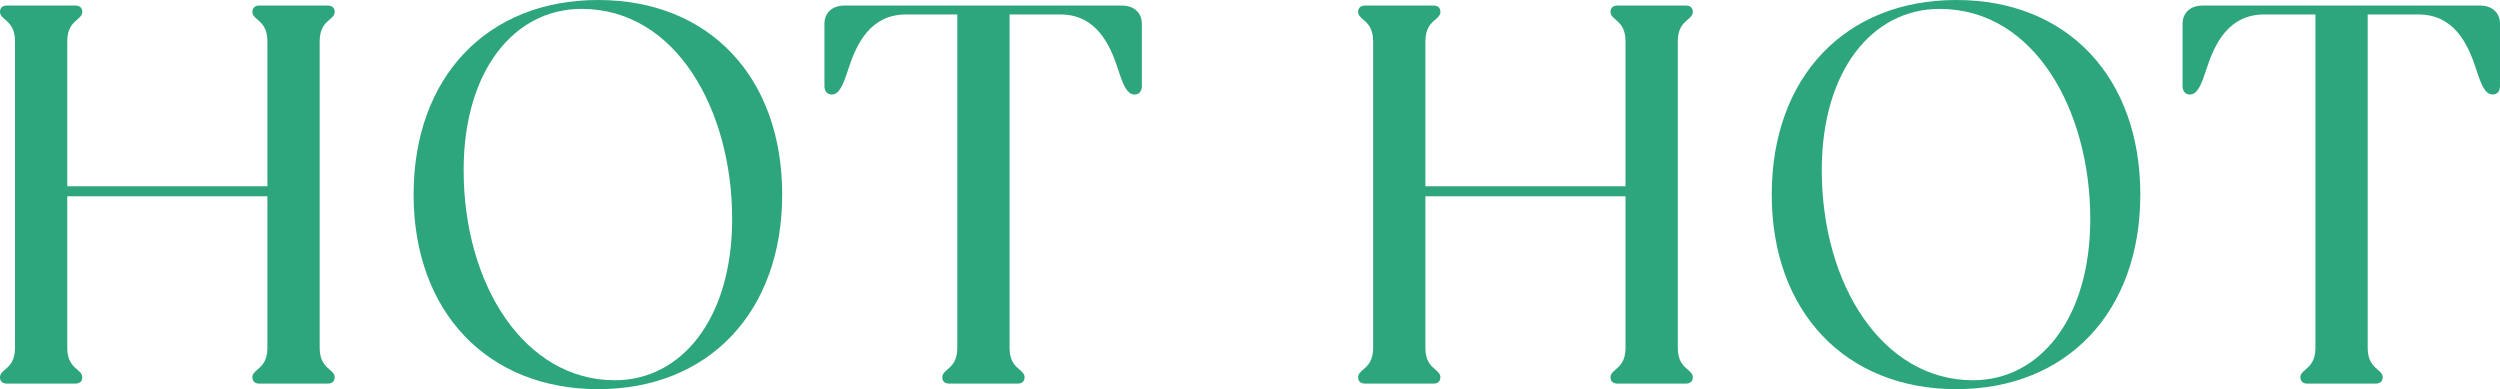 <?xml version="1.0" encoding="UTF-8"?>
<svg id="_レイヤー_2" data-name="レイヤー_2" xmlns="http://www.w3.org/2000/svg" viewBox="0 0 359.76 56">
  <defs>
    <style>
      .cls-1 {
        fill: #2da57d;
      }
    </style>
  </defs>
  <g id="img">
    <g>
      <path class="cls-1" d="M0,54.32c0-.48.24-.72.8-1.2.56-.48,1.36-1.2,1.36-3.04V5.92c0-1.84-.8-2.56-1.36-3.04-.56-.48-.8-.72-.8-1.2,0-.56.4-.88.96-.88h9.92c.56,0,.96.32.96.88,0,.48-.24.72-.8,1.2-.56.48-1.36,1.2-1.36,3.04v20.88h28.8V5.92c0-1.84-.8-2.56-1.36-3.04-.56-.48-.8-.72-.8-1.2,0-.56.4-.88.96-.88h9.92c.56,0,.96.32.96.88,0,.48-.24.72-.8,1.2-.56.48-1.36,1.2-1.36,3.04v44.16c0,1.84.8,2.56,1.36,3.04.56.48.8.72.8,1.2,0,.56-.4.88-.96.88h-9.92c-.56,0-.96-.32-.96-.88,0-.48.24-.72.8-1.2.56-.48,1.36-1.2,1.36-3.04v-21.84H9.68v21.84c0,1.84.8,2.56,1.36,3.04.56.48.8.72.8,1.2,0,.56-.4.88-.96.88H.96c-.56,0-.96-.32-.96-.88Z"/>
      <path class="cls-1" d="M59.52,28c0-16.88,10.56-28,26.56-28s26.48,11.12,26.48,28-10.56,28-26.48,28-26.56-11.12-26.56-28ZM105.36,31.52c0-15.6-8-30.24-21.68-30.24-9.68,0-16.96,8.88-16.96,23.2,0,16.56,8.8,30.24,21.76,30.24,9.6,0,16.88-8.88,16.88-23.2Z"/>
      <path class="cls-1" d="M135.6,54.32c0-.48.24-.72.8-1.2.56-.48,1.36-1.2,1.36-3.04V2.08h-7.36c-5.12,0-7.12,4.16-8.32,7.84-.72,2.24-1.28,3.68-2.4,3.68-.64,0-1.04-.48-1.04-1.2V3.44c0-1.6,1.12-2.64,2.88-2.64h39.92c1.76,0,2.88,1.04,2.88,2.64v8.96c0,.72-.4,1.2-1.04,1.2-1.12,0-1.68-1.44-2.4-3.68-1.2-3.68-3.2-7.84-8.32-7.84h-7.28v48c0,1.84.8,2.56,1.36,3.04.56.48.8.72.8,1.2,0,.56-.4.88-.96.88h-9.92c-.56,0-.96-.32-.96-.88Z"/>
      <path class="cls-1" d="M195.44,54.32c0-.48.24-.72.8-1.2.56-.48,1.36-1.2,1.36-3.04V5.92c0-1.84-.8-2.56-1.36-3.04-.56-.48-.8-.72-.8-1.2,0-.56.4-.88.96-.88h9.92c.56,0,.96.32.96.88,0,.48-.24.72-.8,1.2-.56.48-1.36,1.2-1.36,3.04v20.88h28.8V5.92c0-1.84-.8-2.56-1.36-3.04-.56-.48-.8-.72-.8-1.2,0-.56.4-.88.96-.88h9.92c.56,0,.96.32.96.88,0,.48-.24.72-.8,1.2-.56.48-1.36,1.2-1.36,3.04v44.16c0,1.84.8,2.56,1.36,3.04.56.48.8.72.8,1.2,0,.56-.4.88-.96.88h-9.92c-.56,0-.96-.32-.96-.88,0-.48.24-.72.8-1.2.56-.48,1.36-1.2,1.36-3.04v-21.84h-28.8v21.84c0,1.84.8,2.56,1.36,3.04.56.48.8.72.8,1.2,0,.56-.4.88-.96.88h-9.92c-.56,0-.96-.32-.96-.88Z"/>
      <path class="cls-1" d="M254.96,28c0-16.88,10.56-28,26.56-28s26.48,11.12,26.48,28-10.56,28-26.48,28-26.56-11.12-26.56-28ZM300.8,31.52c0-15.6-8-30.24-21.68-30.24-9.68,0-16.96,8.88-16.96,23.2,0,16.56,8.8,30.24,21.76,30.24,9.6,0,16.88-8.88,16.88-23.2Z"/>
      <path class="cls-1" d="M331.04,54.32c0-.48.24-.72.8-1.2.56-.48,1.36-1.2,1.36-3.04V2.08h-7.36c-5.12,0-7.12,4.16-8.32,7.84-.72,2.24-1.28,3.68-2.4,3.68-.64,0-1.04-.48-1.04-1.2V3.44c0-1.6,1.12-2.64,2.88-2.64h39.92c1.76,0,2.88,1.04,2.88,2.64v8.96c0,.72-.4,1.2-1.04,1.2-1.12,0-1.68-1.44-2.4-3.68-1.2-3.68-3.2-7.84-8.32-7.84h-7.28v48c0,1.84.8,2.56,1.36,3.04.56.48.8.72.8,1.2,0,.56-.4.88-.96.88h-9.92c-.56,0-.96-.32-.96-.88Z"/>
    </g>
  </g>
</svg>